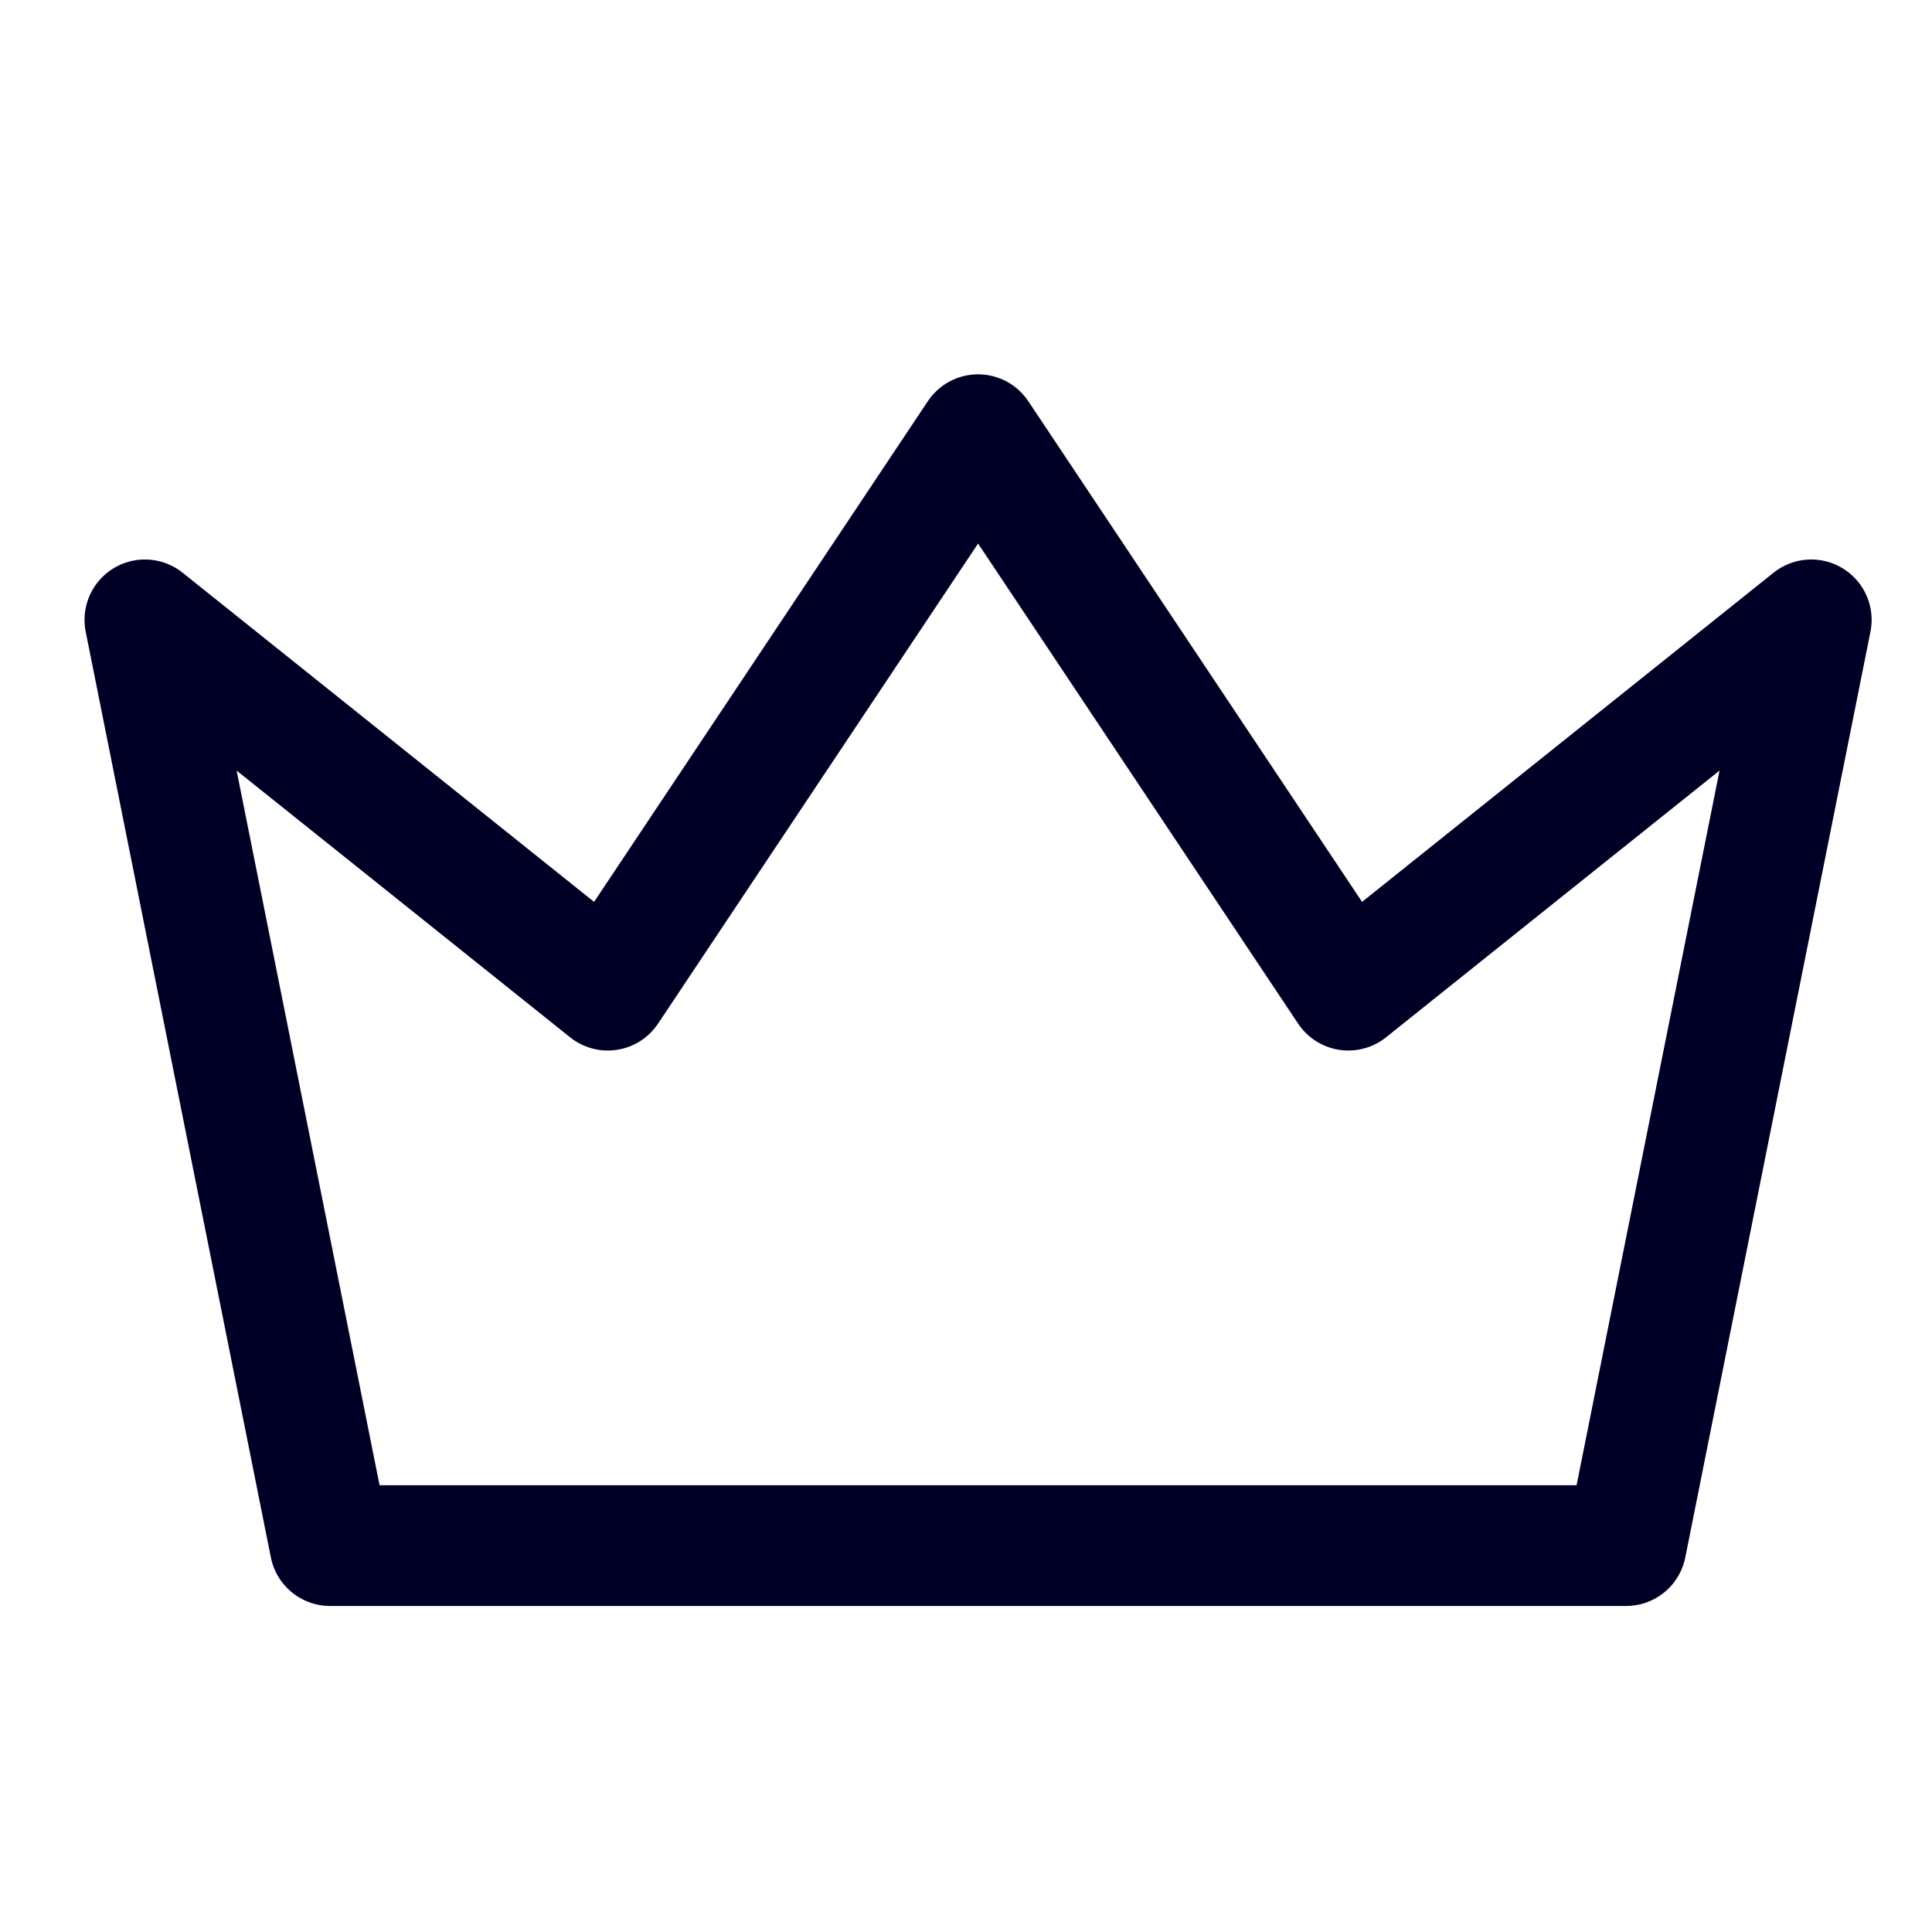 <svg width="32" height="32" viewBox="0 0 32 32" fill="none" xmlns="http://www.w3.org/2000/svg">
<g id="icon_pricing">
<path id="Vector" d="M16.2 7.2L22.333 16.4L30 10.267L26.933 25.6H5.467L2.4 10.267L10.067 16.4L16.2 7.2Z" stroke="#000027" stroke-width="2" stroke-linecap="round" stroke-linejoin="round"/>
</g>
</svg>
